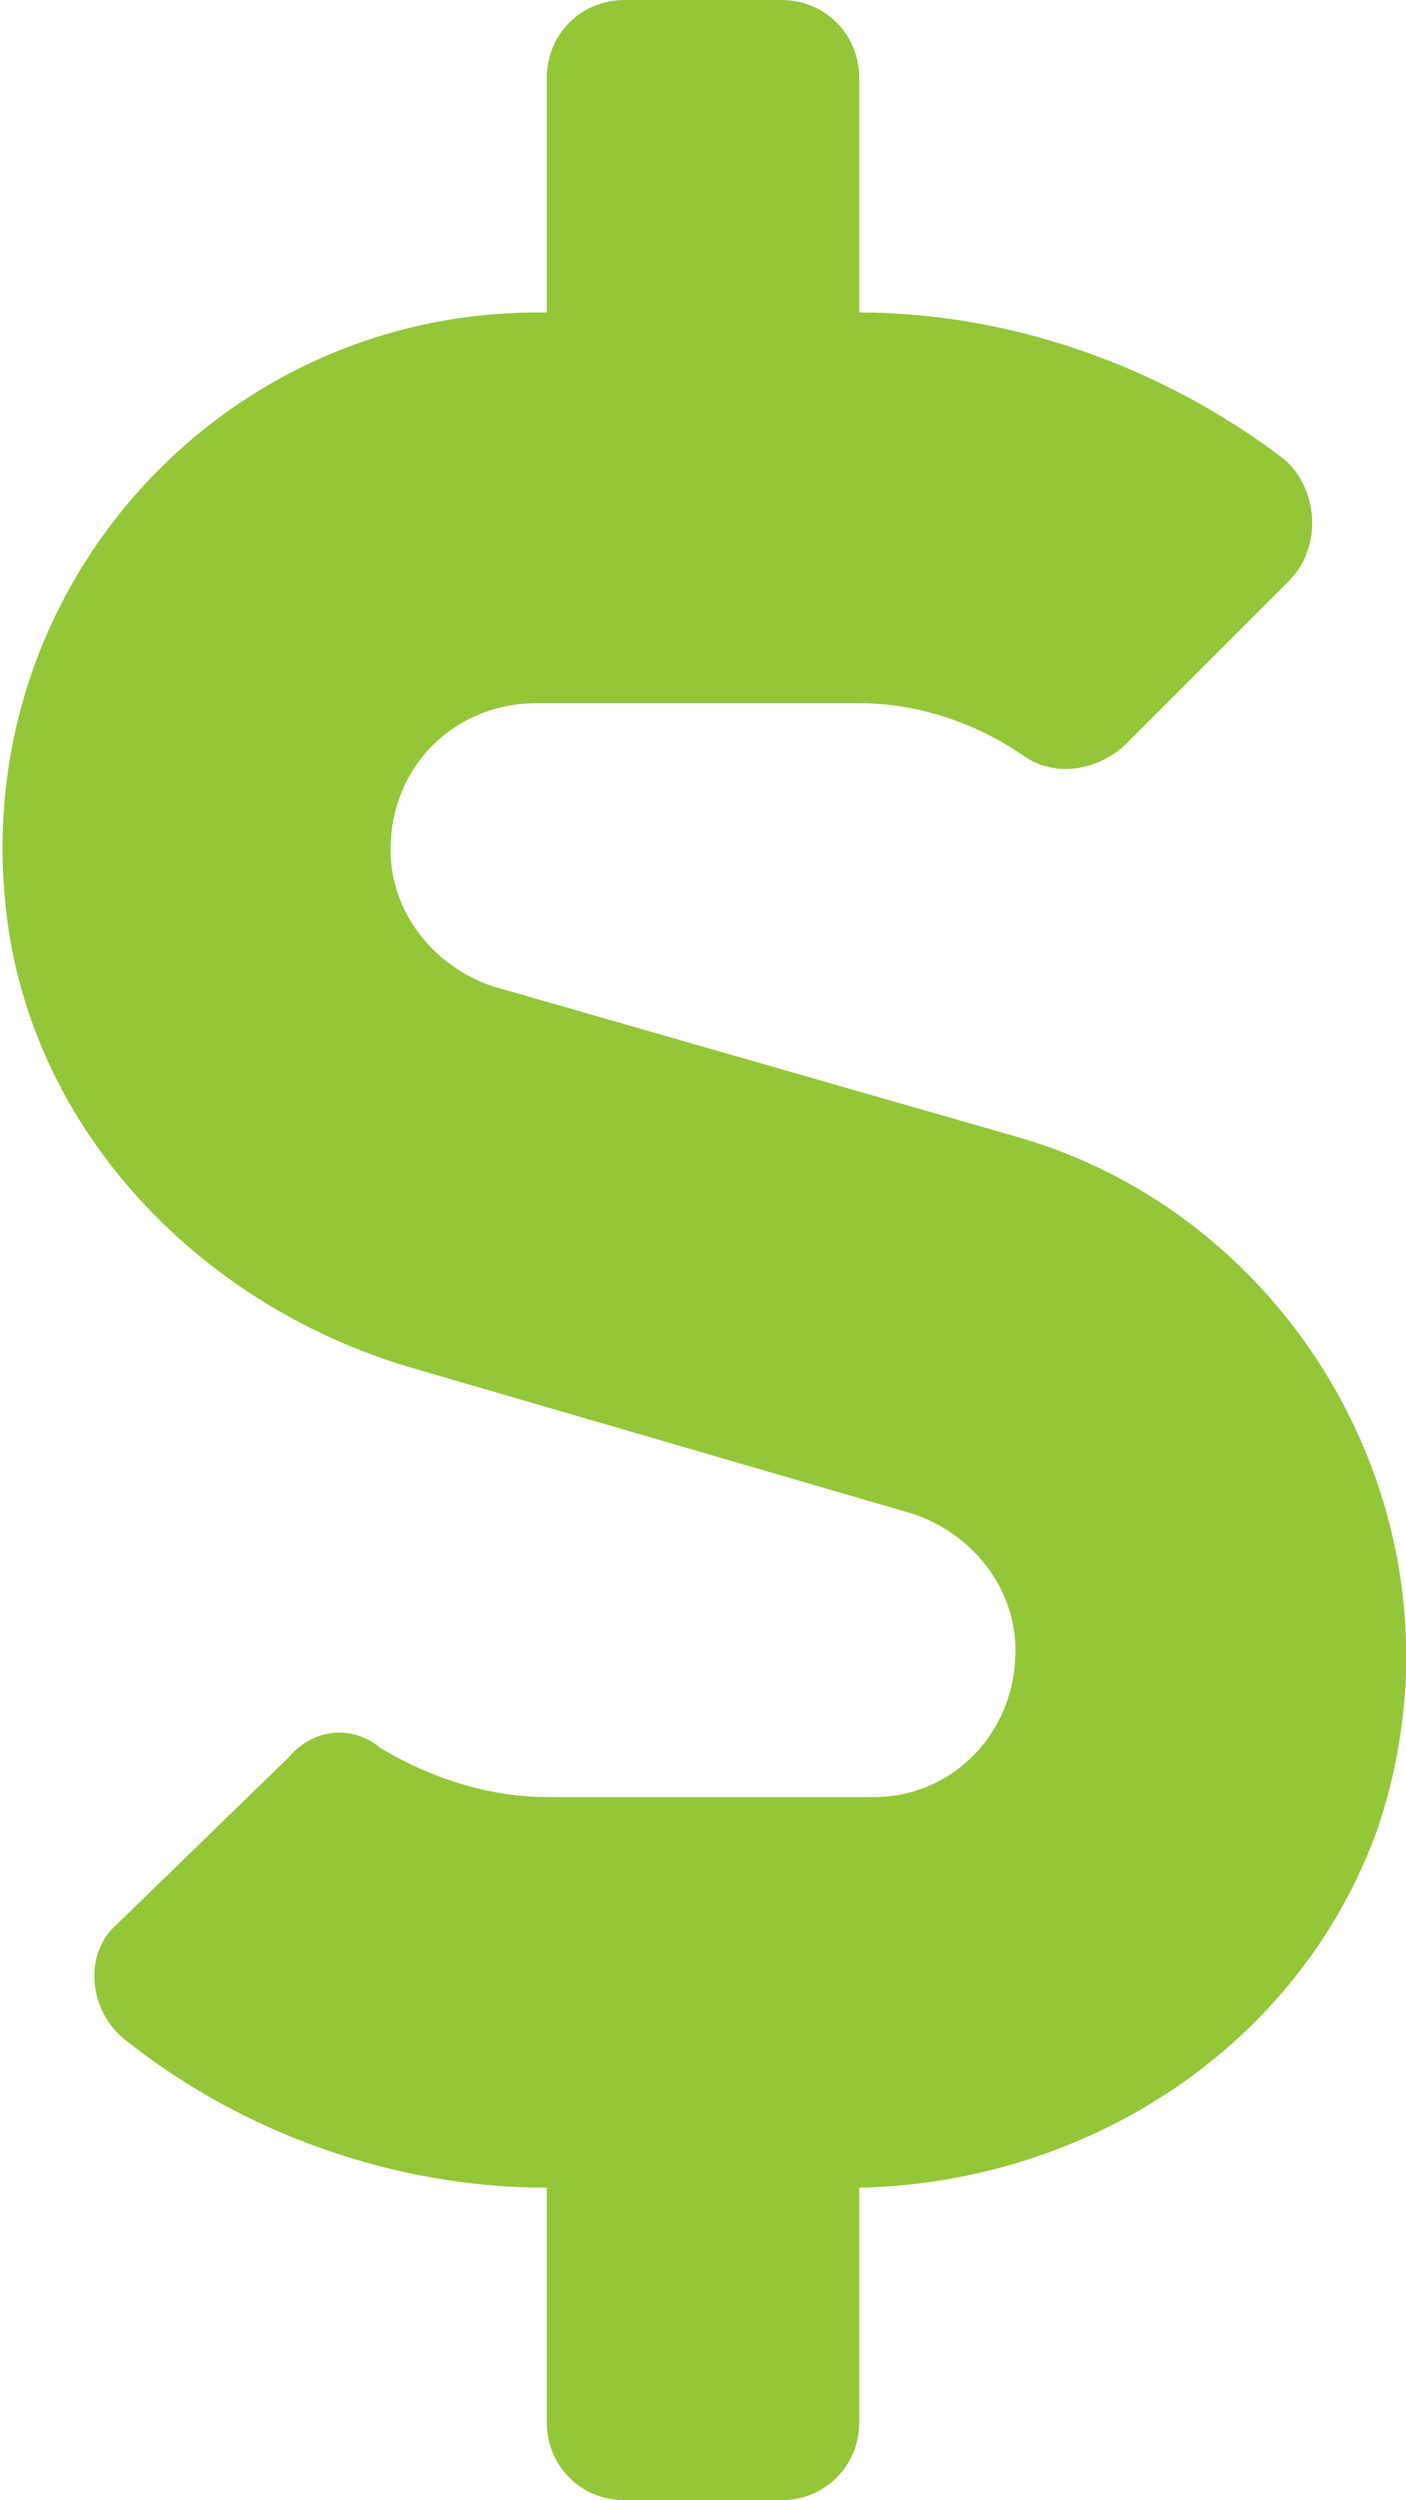 <svg xmlns:xlink="http://www.w3.org/1999/xlink" xmlns="http://www.w3.org/2000/svg" data-v-6e10b7dc="" viewBox="0 0 288 512" class="ico__svg" role="img" data-v-ico="common|dollar-sign" width="288" height="512"><path d="M209 233l-108-31c-12-4-21-15-21-28 0-17 13-30 30-30h66c12 0 24 4 34 11 6 4 14 3 20-2l34-34c7-7 6-19-1-25-25-19-56-30-87-30V16c0-9-7-16-16-16h-32c-9 0-16 7-16 16v48h-2C46 64-5 119 1 184c4 46 39 83 83 96l103 30c12 4 21 15 21 28 0 17-13 30-29 30h-67c-12 0-24-4-34-10-6-5-14-4-19 2l-35 34c-7 6-6 18 2 24 24 19 55 30 86 30v48c0 9 7 16 16 16h32c9 0 16-7 16-16v-48c47-1 90-29 106-73 21-61-15-125-73-142z" fill="#93C738"></path></svg>